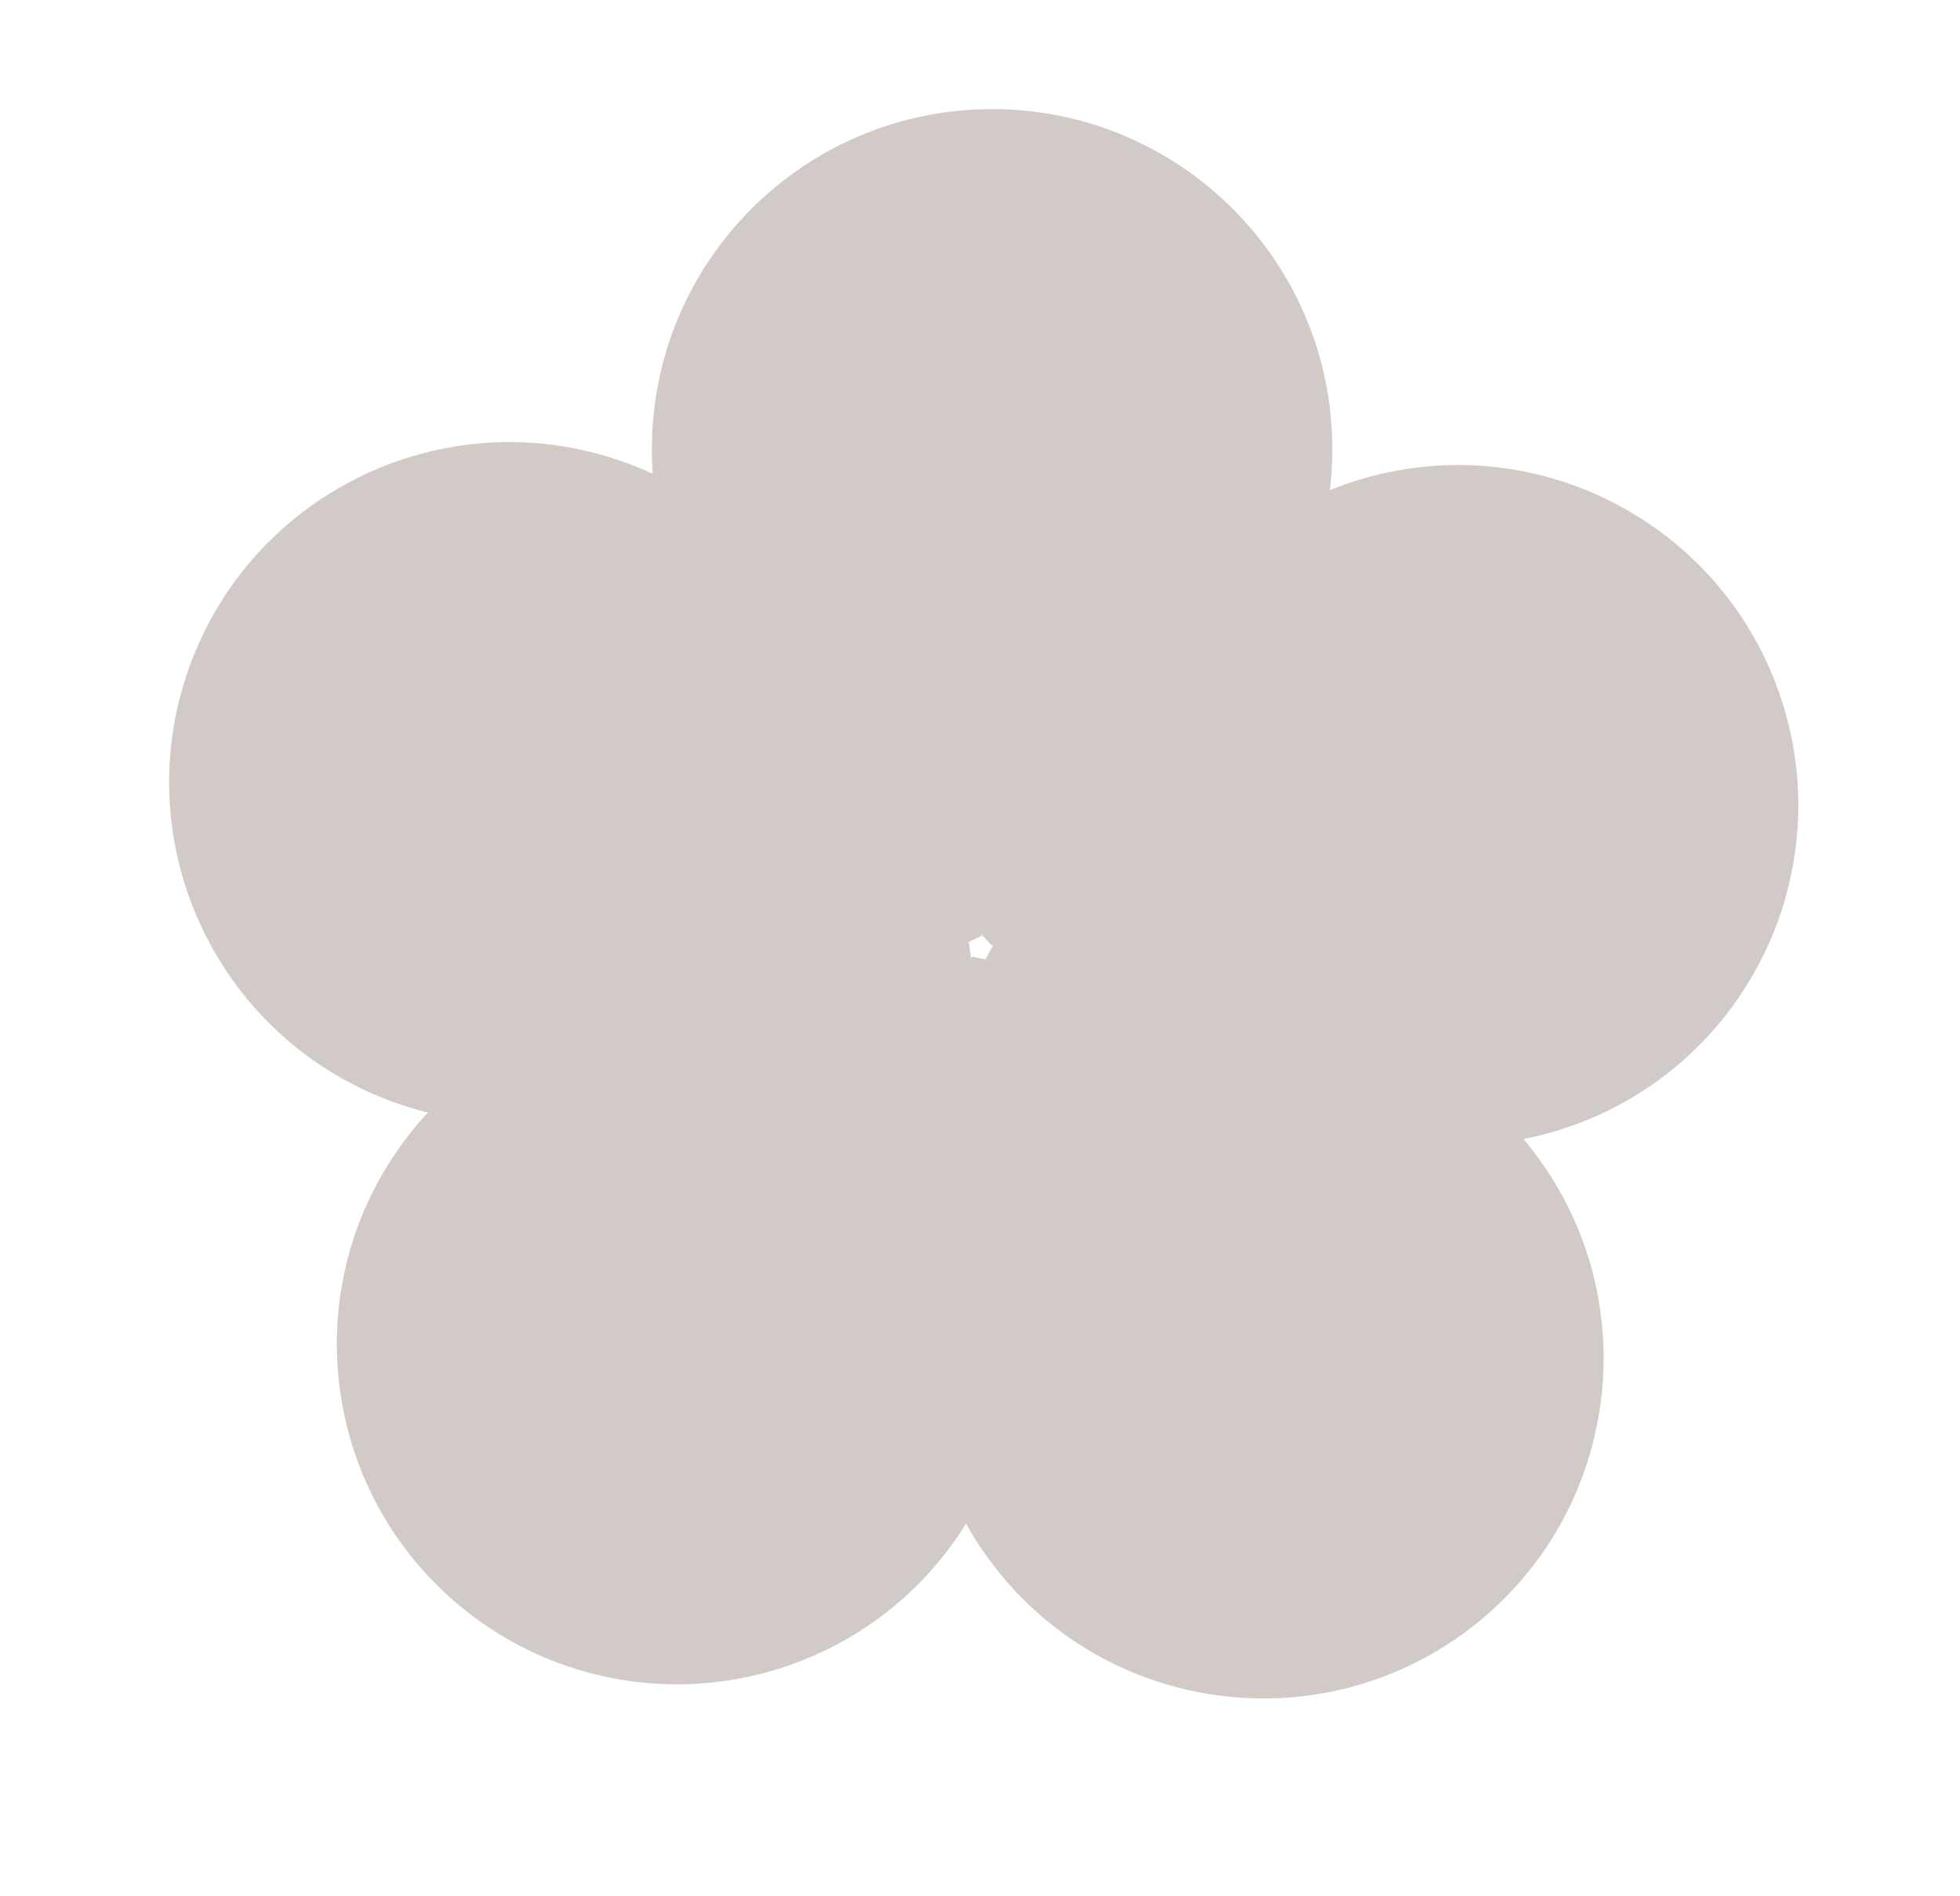 <?xml version="1.0" encoding="UTF-8"?> <svg xmlns="http://www.w3.org/2000/svg" width="744" height="720" viewBox="0 0 744 720" fill="none"><path fill-rule="evenodd" clip-rule="evenodd" d="M517.365 392.242C543.264 400.148 566.901 416.234 584.044 439.829C625.968 497.532 613.176 578.294 555.474 620.217C497.771 662.14 417.009 649.349 375.086 591.647C357.943 568.051 349.949 540.6 350.433 513.525L349.954 513.873L350.618 508.552C350.948 502.682 351.677 496.841 352.798 491.074L368.749 363.209L491.091 387.108C499.988 387.909 508.79 389.626 517.346 392.237L517.367 392.241L517.365 392.242Z" fill="#D2CAC6"></path><path fill-rule="evenodd" clip-rule="evenodd" d="M386.146 508.144C386.631 535.219 378.637 562.67 361.494 586.266C319.57 643.968 238.808 656.76 181.106 614.836C123.403 572.913 110.612 492.151 152.535 434.448C169.678 410.853 193.316 394.767 219.215 386.861L218.737 386.513L223.995 385.502C229.684 384.001 235.468 382.889 241.304 382.172L367.835 357.831L382.913 481.581C384.898 490.282 385.984 499.177 386.146 508.114L386.15 508.146L386.146 508.144Z" fill="#D2CAC6"></path><path fill-rule="evenodd" clip-rule="evenodd" d="M235.381 419.156C209.781 427.984 181.202 428.865 153.463 419.852C85.63 397.812 48.508 324.955 70.548 257.122C92.588 189.288 165.445 152.166 233.279 174.206C261.017 183.219 283.621 200.73 299.143 222.919L299.326 222.355L301.919 227.055C305.099 231.995 307.94 237.144 310.421 242.463L372.678 355.293L259.638 407.877C251.979 412.451 243.859 416.23 235.415 419.145L235.38 419.161L235.381 419.156Z" fill="#D2CAC6"></path><path fill-rule="evenodd" clip-rule="evenodd" d="M273.422 248.264C257.115 226.644 247.447 199.737 247.447 170.571C247.447 99.247 305.267 41.428 376.591 41.428C447.915 41.428 505.734 99.247 505.734 170.571C505.734 199.737 496.066 226.644 479.76 248.264H480.352L476.692 252.173C472.972 256.731 468.946 261.031 464.646 265.041L376.588 359.106L291.653 267.855C284.931 261.981 278.823 255.422 273.438 248.285L273.418 248.264H273.422Z" fill="#D2CAC6"></path><path fill-rule="evenodd" clip-rule="evenodd" d="M447.688 231.633C463.211 209.444 485.814 191.934 513.552 182.921C581.385 160.881 654.242 198.003 676.283 265.836C698.323 333.67 661.2 406.527 593.367 428.567C565.629 437.58 537.05 436.699 511.45 427.872L511.633 428.434L506.791 426.165C501.302 424.034 495.964 421.532 490.819 418.679L374.151 364L434.696 255.013C438.202 246.814 442.548 238.986 447.665 231.667L447.687 231.628L447.688 231.633Z" fill="#D2CAC6"></path></svg> 